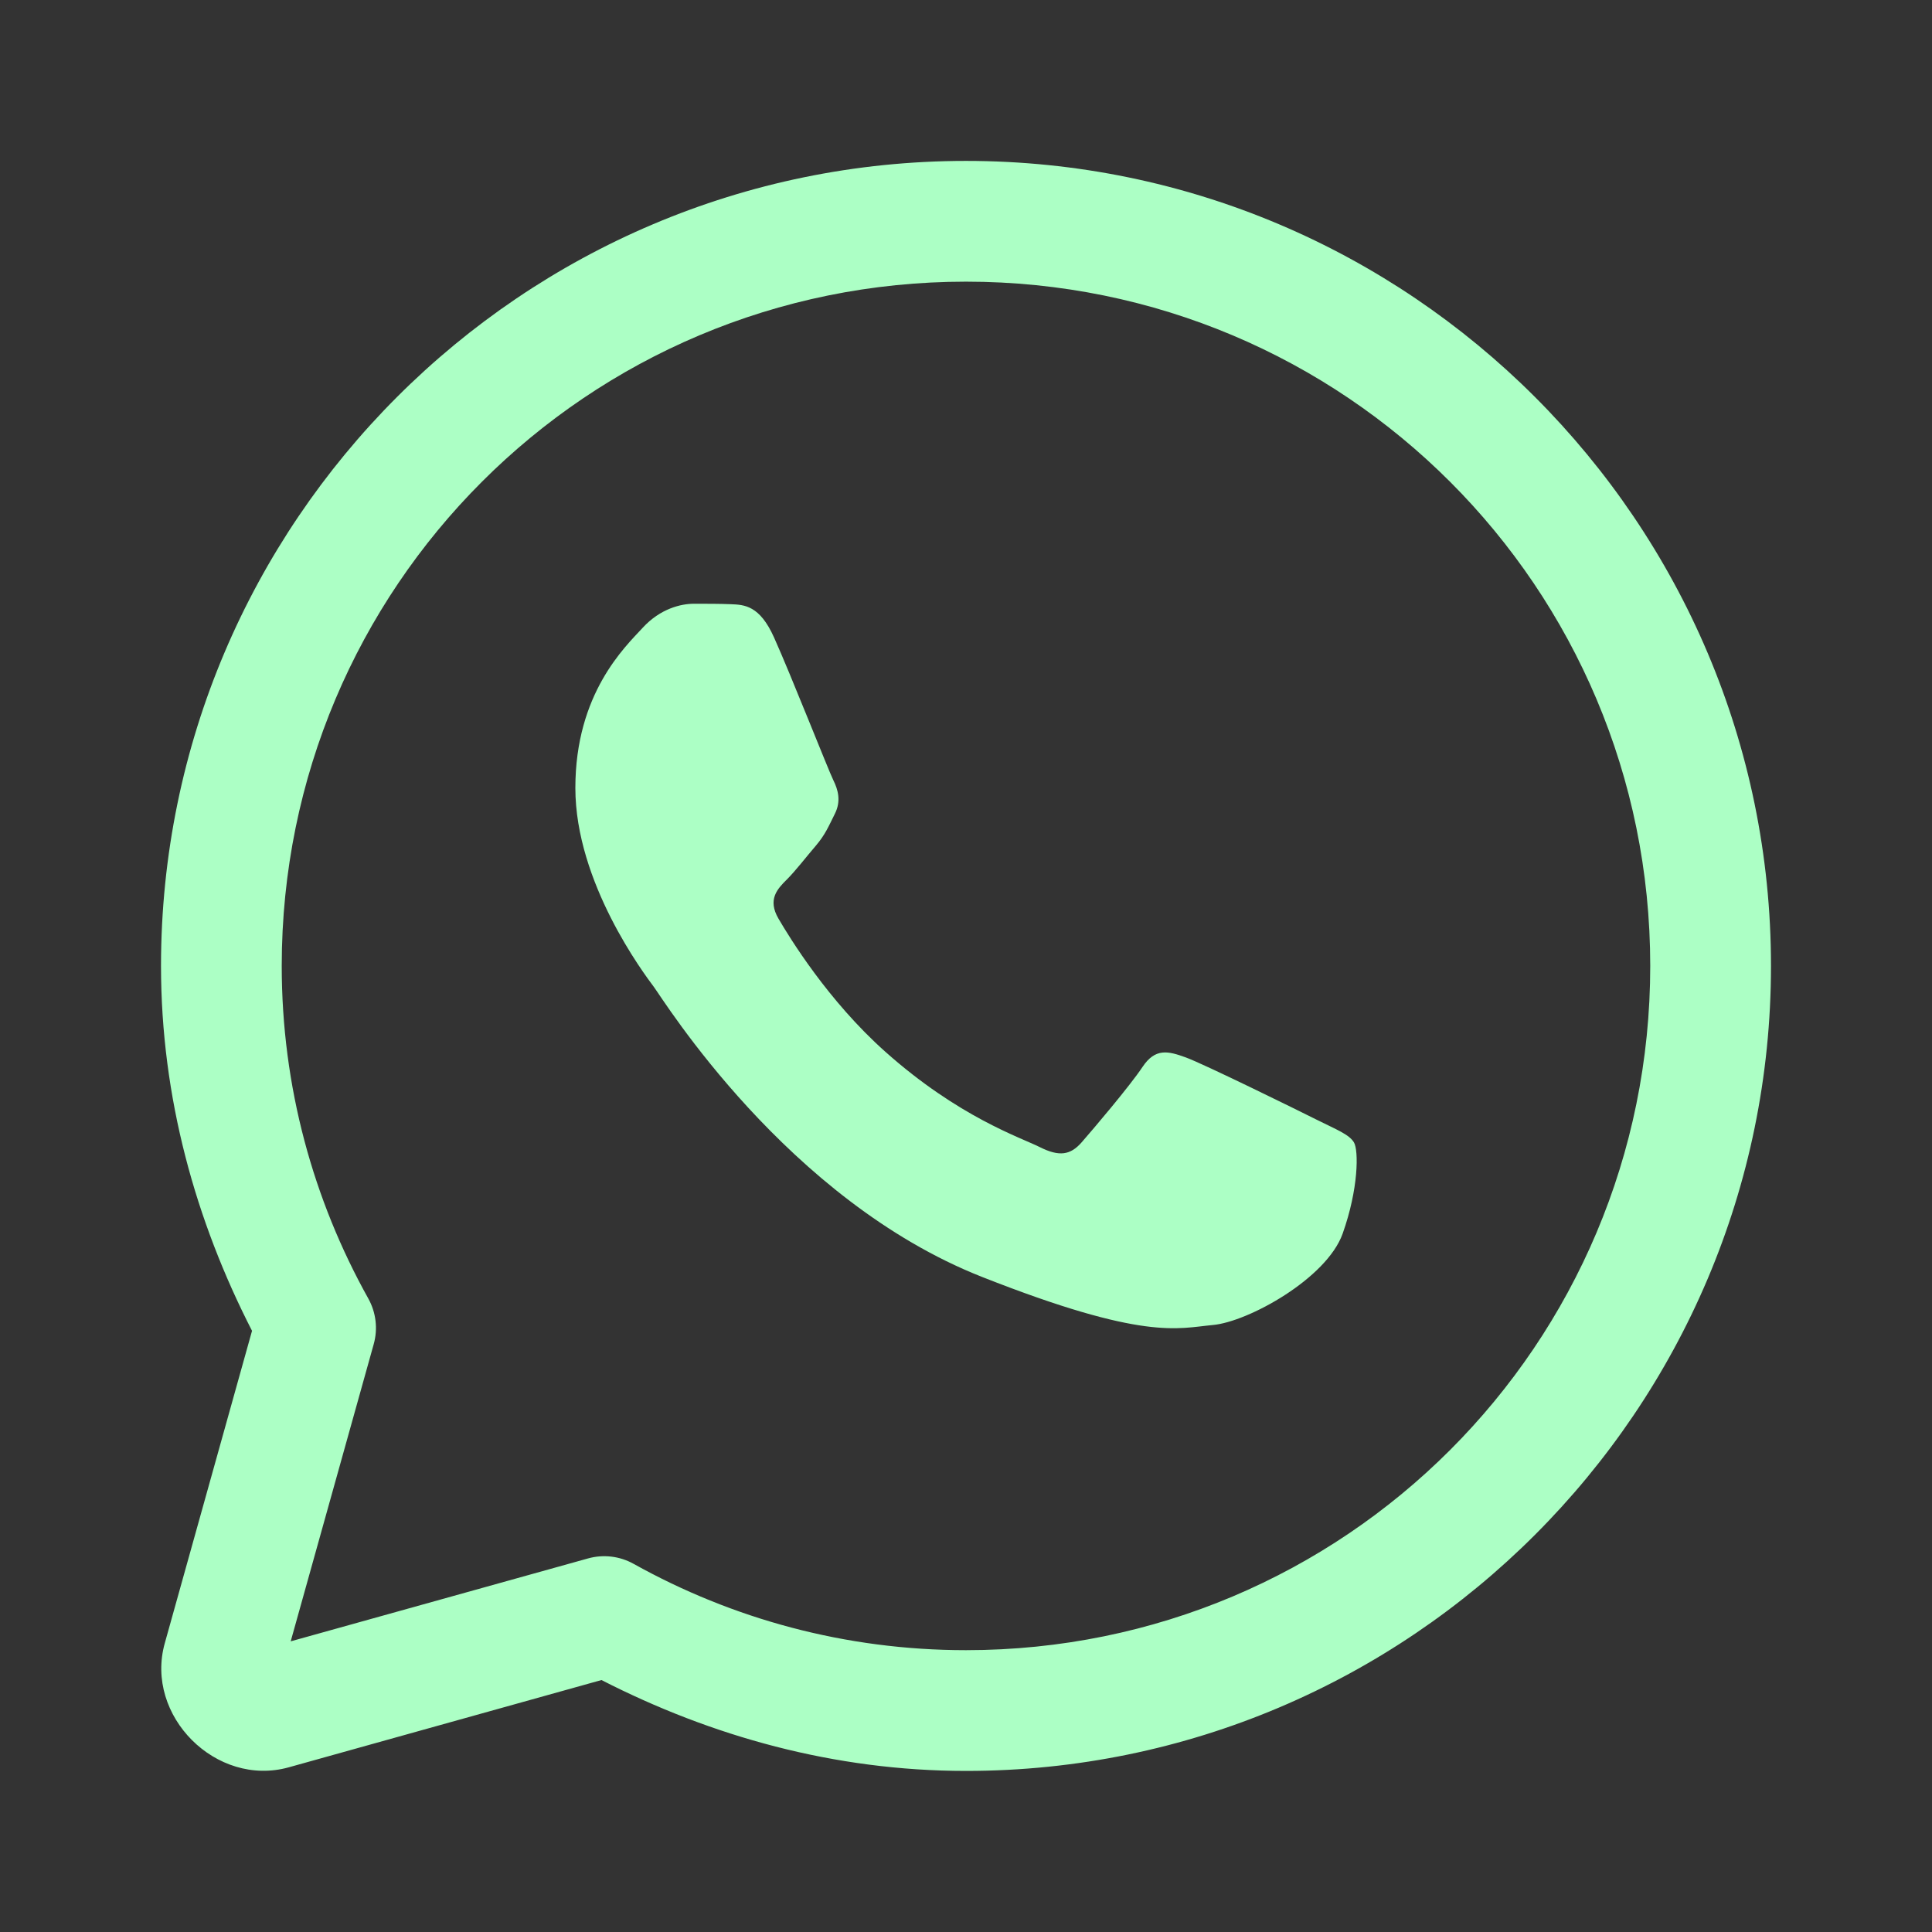 <svg width="56" height="56" viewBox="0 0 56 56" fill="none" xmlns="http://www.w3.org/2000/svg">
<rect x="0" y="0" width="56" height="56" fill="#333333" stroke="none"/>
<path d="M28 4.664C15.134 4.664 4.667 15.132 4.667 27.997C4.667 31.819 5.673 35.39 7.305 38.575L4.776 47.63C4.187 49.734 6.267 51.814 8.372 51.226L17.434 48.697C20.616 50.325 24.182 51.331 28 51.331C40.865 51.331 51.333 40.863 51.333 27.997C51.333 15.132 40.865 4.664 28 4.664ZM28 8.164C38.974 8.164 47.833 17.023 47.833 27.997C47.833 38.971 38.974 47.831 28 47.831C24.498 47.831 21.222 46.92 18.366 45.329C17.963 45.104 17.488 45.048 17.044 45.172L8.426 47.575L10.832 38.962C10.957 38.517 10.9 38.042 10.675 37.638C9.081 34.78 8.166 31.503 8.166 27.997C8.166 17.023 17.026 8.164 28 8.164ZM20.113 17.5C19.741 17.5 19.14 17.639 18.628 18.197C18.117 18.752 16.677 20.099 16.677 22.841C16.677 25.582 18.672 28.23 18.951 28.604C19.229 28.973 22.805 34.781 28.469 37.014C33.176 38.869 34.133 38.5 35.155 38.406C36.177 38.315 38.453 37.06 38.917 35.758C39.381 34.456 39.382 33.343 39.245 33.113C39.106 32.881 38.734 32.74 38.176 32.461C37.62 32.182 34.882 30.835 34.371 30.65C33.86 30.464 33.486 30.37 33.115 30.928C32.744 31.485 31.677 32.74 31.352 33.111C31.026 33.484 30.702 33.531 30.144 33.252C29.585 32.971 27.792 32.384 25.662 30.486C24.005 29.01 22.891 27.186 22.565 26.628C22.241 26.073 22.53 25.767 22.809 25.491C23.06 25.241 23.366 24.841 23.645 24.516C23.922 24.19 24.014 23.959 24.199 23.588C24.385 23.218 24.292 22.892 24.154 22.613C24.015 22.334 22.931 19.577 22.435 18.475C22.019 17.549 21.58 17.529 21.182 17.513C20.858 17.5 20.484 17.5 20.113 17.5Z" fill="#ACFFC5"/>
</svg>
